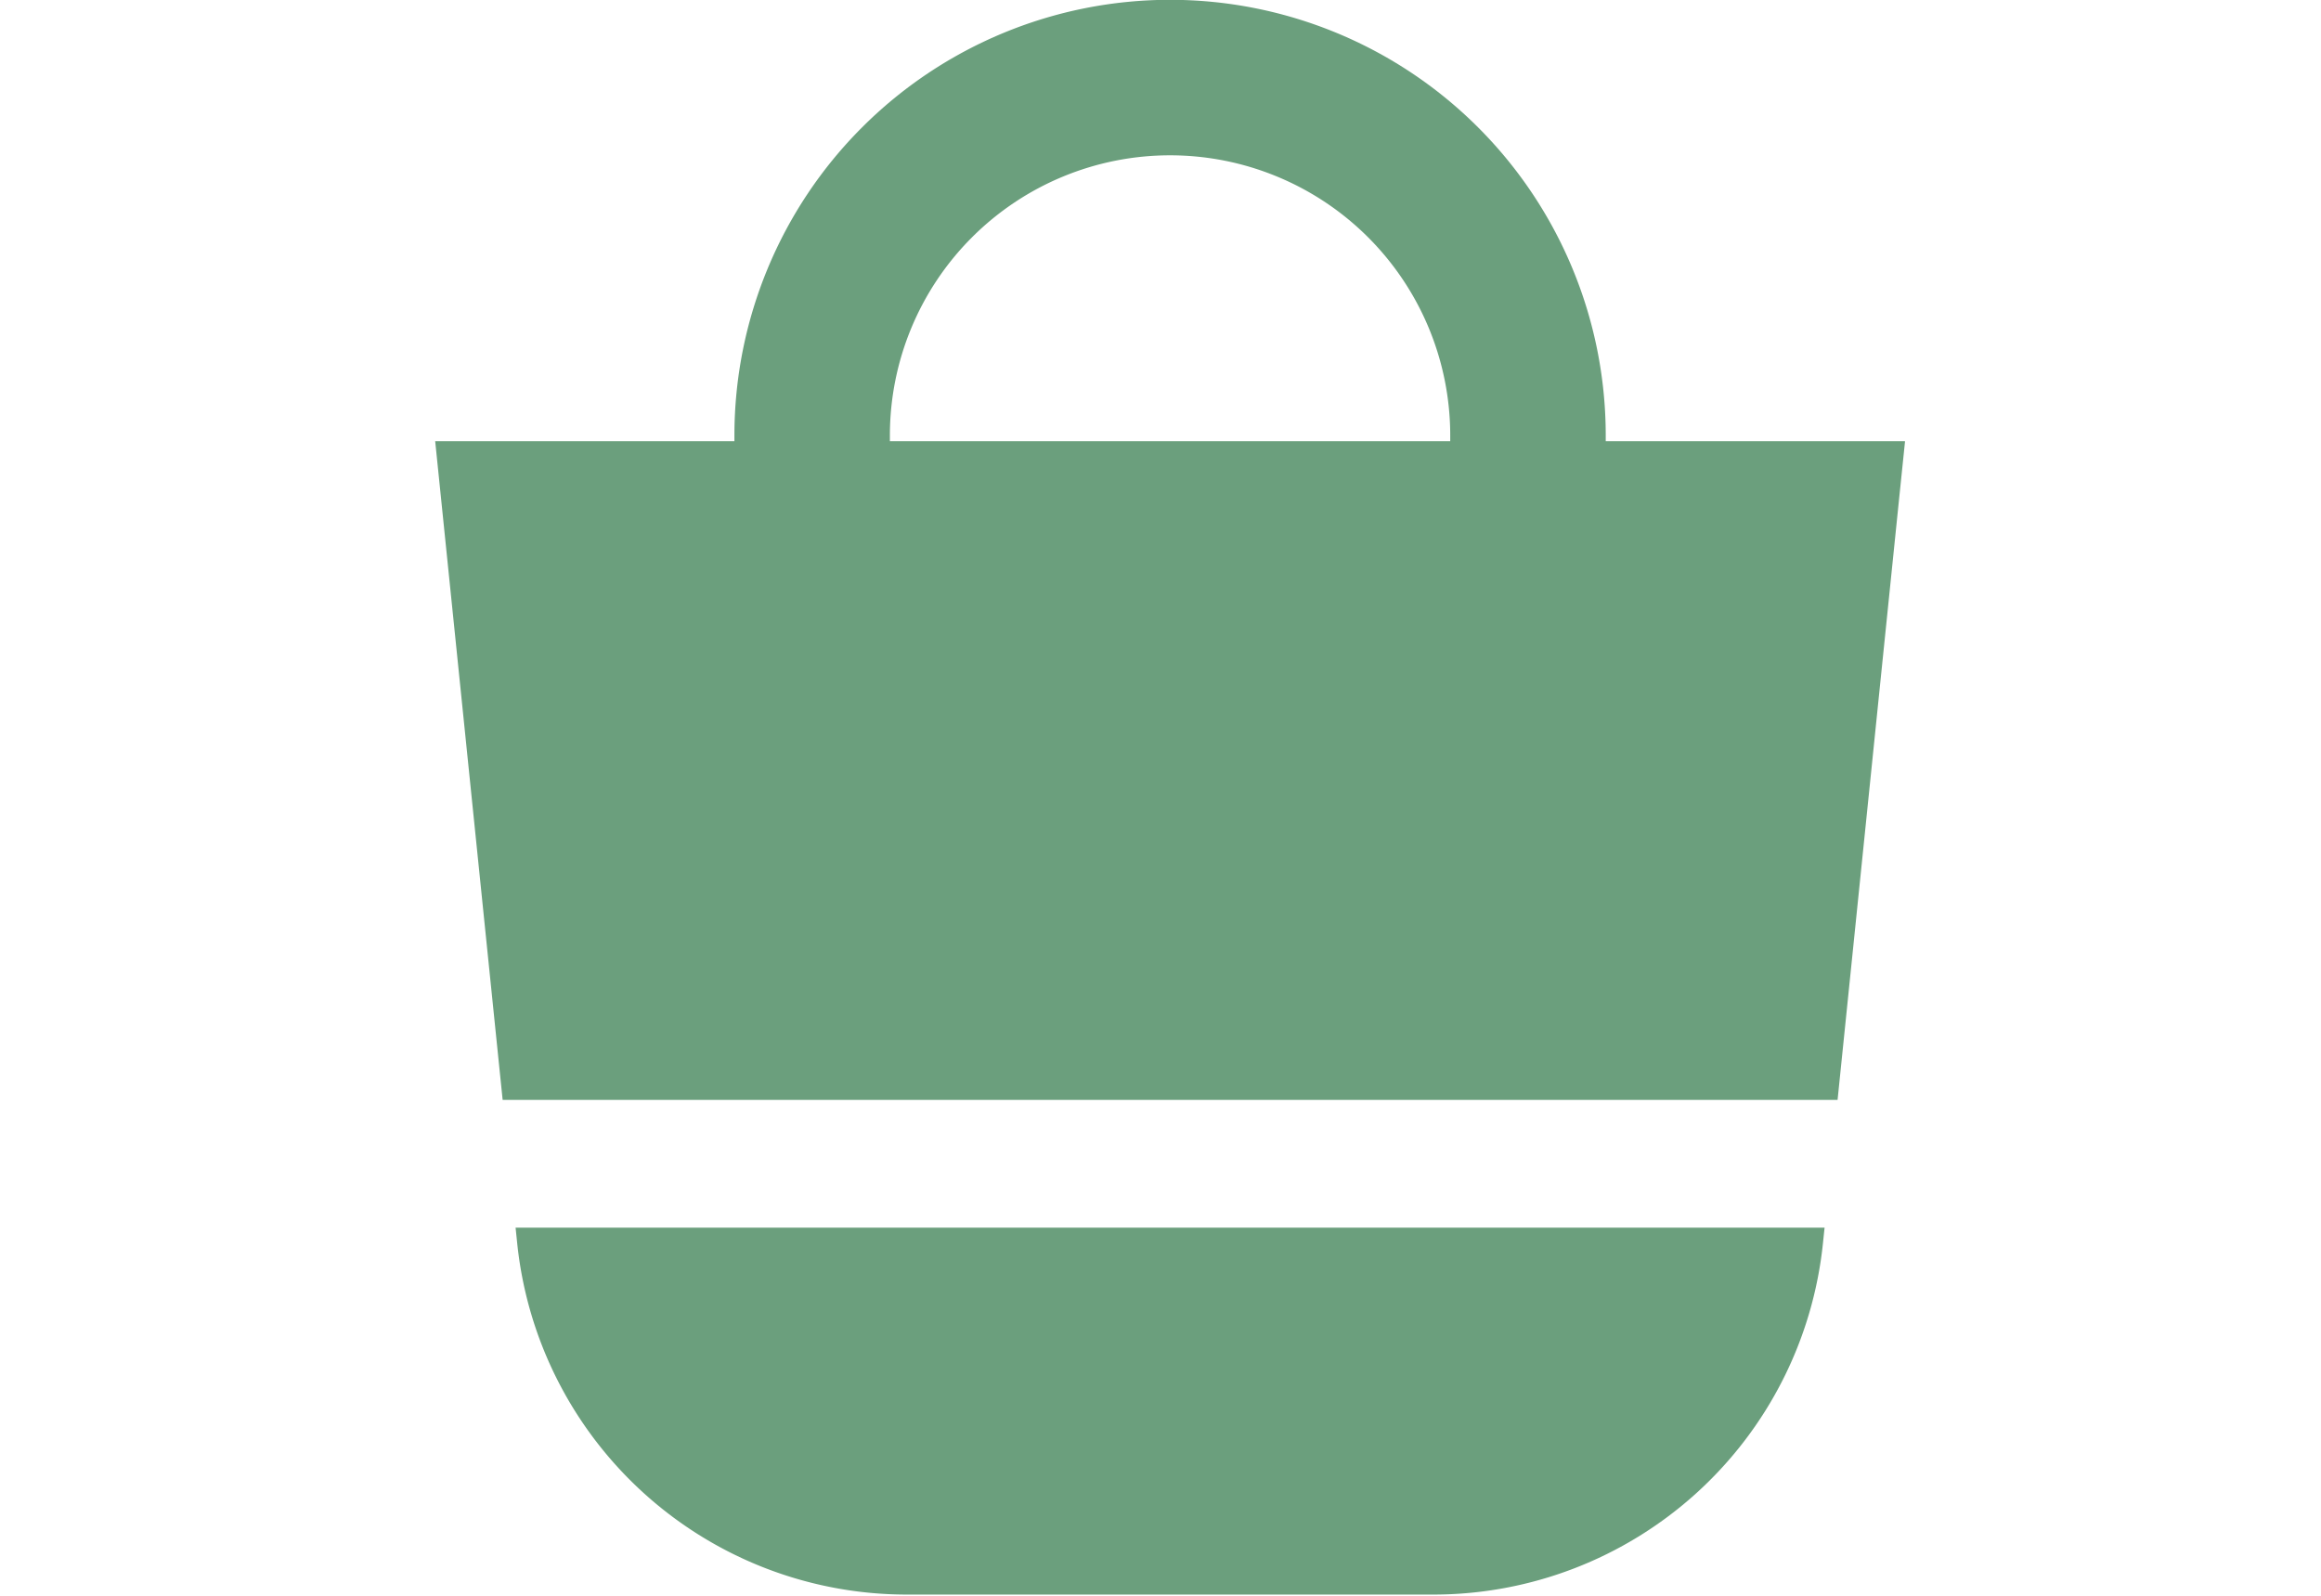 <svg xmlns="http://www.w3.org/2000/svg" xmlns:xlink="http://www.w3.org/1999/xlink" width="64" height="44" viewBox="0 0 64 44"><defs><clipPath id="a"><rect width="64" height="44" transform="translate(-13916 -17833)" fill="#fff" opacity="0.572"/></clipPath><clipPath id="b"><rect width="40.529" height="43.972" fill="#6b9f7d"/></clipPath></defs><g transform="translate(13916 17833)" clip-path="url(#a)"><g transform="translate(-13904 -17833)"><g clip-path="url(#b)"><path d="M6.247,49.268H3.227l.043.417a10.8,10.8,0,0,0,10.745,9.7H28.533a10.8,10.8,0,0,0,10.745-9.7l.038-.366.005-.037h0v-.014Z" transform="translate(-1.01 -15.418)" fill="#6b9f7d"/><path d="M40.527,12.179v-.014H32.277v-.157a12.013,12.013,0,0,0-24.026,0v.157H0L1.86,30.327H38.67l1.691-16.52.168-1.628Zm-27.989-.014v-.157a7.725,7.725,0,0,1,15.451,0v.157H12.539Z" fill="#6b9f7d"/></g></g></g></svg>